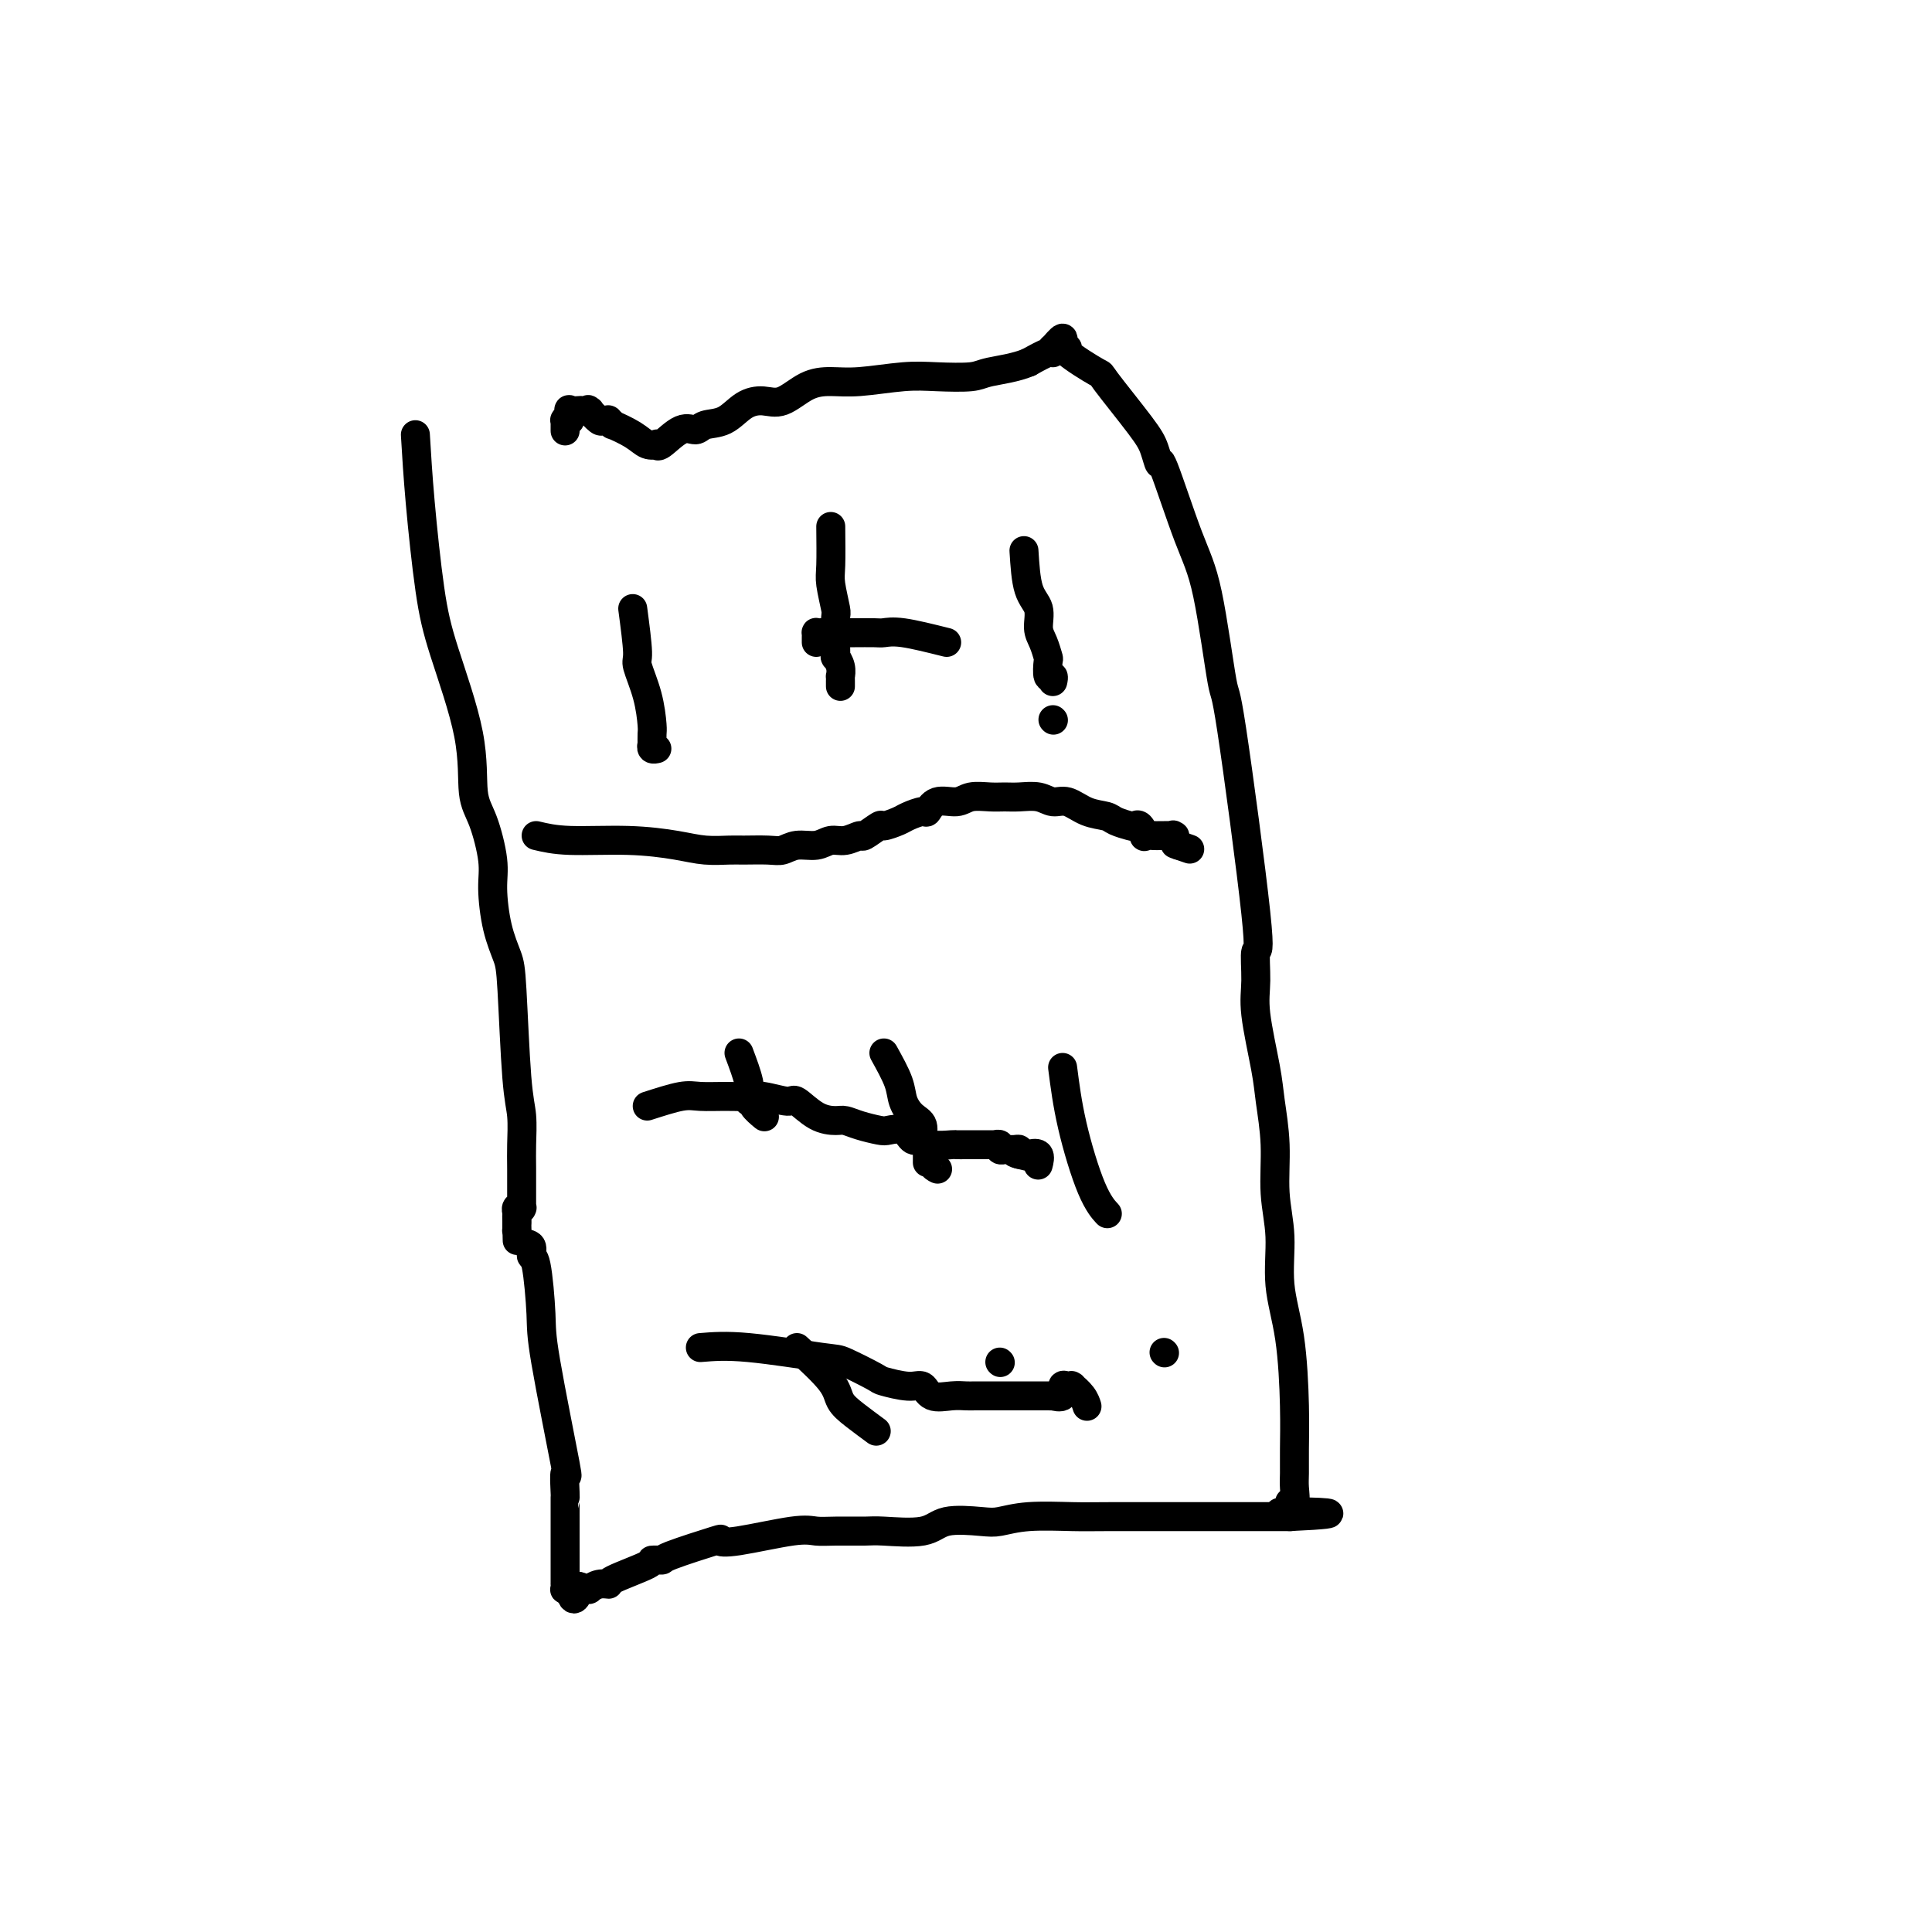 <svg viewBox='0 0 400 400' version='1.1' xmlns='http://www.w3.org/2000/svg' xmlns:xlink='http://www.w3.org/1999/xlink'><g fill='none' stroke='#000000' stroke-width='6' stroke-linecap='round' stroke-linejoin='round'><path d='M86,90c0.248,4.159 0.496,8.317 1,14c0.504,5.683 1.265,12.890 2,18c0.735,5.110 1.444,8.123 3,13c1.556,4.877 3.957,11.616 5,17c1.043,5.384 0.726,9.411 1,12c0.274,2.589 1.138,3.739 2,6c0.862,2.261 1.723,5.631 2,8c0.277,2.369 -0.028,3.736 0,6c0.028,2.264 0.390,5.426 1,8c0.610,2.574 1.470,4.562 2,6c0.530,1.438 0.730,2.328 1,7c0.270,4.672 0.608,13.128 1,18c0.392,4.872 0.837,6.161 1,8c0.163,1.839 0.044,4.227 0,6c-0.044,1.773 -0.012,2.930 0,5c0.012,2.070 0.003,5.052 0,6c-0.003,0.948 0.000,-0.138 0,0c-0.000,0.138 -0.004,1.500 0,2c0.004,0.500 0.015,0.138 0,0c-0.015,-0.138 -0.057,-0.051 0,0c0.057,0.051 0.211,0.066 0,0c-0.211,-0.066 -0.789,-0.214 -1,0c-0.211,0.214 -0.057,0.788 0,1c0.057,0.212 0.015,0.061 0,0c-0.015,-0.061 -0.004,-0.031 0,0c0.004,0.031 0.001,0.064 0,0c-0.001,-0.064 -0.000,-0.223 0,0c0.000,0.223 0.000,0.829 0,1c-0.000,0.171 -0.000,-0.094 0,0c0.000,0.094 0.000,0.547 0,1'/><path d='M107,253c0.155,7.458 0.041,2.101 0,0c-0.041,-2.101 -0.009,-0.948 0,0c0.009,0.948 -0.004,1.692 0,2c0.004,0.308 0.025,0.182 0,0c-0.025,-0.182 -0.095,-0.418 0,0c0.095,0.418 0.355,1.490 1,2c0.645,0.510 1.675,0.457 2,1c0.325,0.543 -0.056,1.680 0,2c0.056,0.320 0.547,-0.178 1,2c0.453,2.178 0.868,7.032 1,10c0.132,2.968 -0.017,4.049 1,10c1.017,5.951 3.201,16.773 4,21c0.799,4.227 0.214,1.858 0,2c-0.214,0.142 -0.057,2.793 0,4c0.057,1.207 0.015,0.968 0,1c-0.015,0.032 -0.004,0.333 0,1c0.004,0.667 0.001,1.698 0,2c-0.001,0.302 -0.000,-0.126 0,1c0.000,1.126 0.000,3.804 0,6c-0.000,2.196 -0.000,3.908 0,5c0.000,1.092 0.000,1.564 0,2c-0.000,0.436 -0.001,0.835 0,1c0.001,0.165 0.004,0.097 0,0c-0.004,-0.097 -0.015,-0.222 0,0c0.015,0.222 0.056,0.791 0,1c-0.056,0.209 -0.207,0.056 0,0c0.207,-0.056 0.774,-0.016 1,0c0.226,0.016 0.113,0.008 0,0'/><path d='M118,329c0.625,4.022 1.688,1.077 2,0c0.312,-1.077 -0.128,-0.288 0,0c0.128,0.288 0.824,0.073 1,0c0.176,-0.073 -0.169,-0.005 0,0c0.169,0.005 0.851,-0.052 1,0c0.149,0.052 -0.235,0.214 0,0c0.235,-0.214 1.090,-0.804 2,-1c0.910,-0.196 1.873,0.000 2,0c0.127,-0.000 -0.584,-0.197 1,-1c1.584,-0.803 5.463,-2.212 7,-3c1.537,-0.788 0.732,-0.954 1,-1c0.268,-0.046 1.608,0.028 2,0c0.392,-0.028 -0.163,-0.159 2,-1c2.163,-0.841 7.043,-2.393 9,-3c1.957,-0.607 0.989,-0.268 1,0c0.011,0.268 1.000,0.464 4,0c3.000,-0.464 8.009,-1.589 11,-2c2.991,-0.411 3.963,-0.108 5,0c1.037,0.108 2.139,0.021 4,0c1.861,-0.021 4.480,0.022 6,0c1.520,-0.022 1.942,-0.110 4,0c2.058,0.110 5.753,0.418 8,0c2.247,-0.418 3.045,-1.562 5,-2c1.955,-0.438 5.068,-0.170 7,0c1.932,0.170 2.682,0.242 4,0c1.318,-0.242 3.204,-0.797 6,-1c2.796,-0.203 6.501,-0.054 9,0c2.499,0.054 3.791,0.015 8,0c4.209,-0.015 11.336,-0.004 14,0c2.664,0.004 0.864,0.001 2,0c1.136,-0.001 5.207,-0.000 7,0c1.793,0.000 1.306,0.000 2,0c0.694,-0.000 2.568,-0.000 4,0c1.432,0.000 2.423,0.000 3,0c0.577,-0.000 0.741,-0.000 1,0c0.259,0.000 0.613,0.000 1,0c0.387,-0.000 0.808,-0.000 1,0c0.192,0.000 0.155,0.000 0,0c-0.155,-0.000 -0.426,-0.000 0,0c0.426,0.000 1.550,0.000 2,0c0.450,-0.000 0.225,-0.000 0,0'/><path d='M267,314c15.930,-0.726 4.254,-1.041 0,-1c-4.254,0.041 -1.087,0.438 0,0c1.087,-0.438 0.095,-1.710 0,-2c-0.095,-0.290 0.707,0.401 1,0c0.293,-0.401 0.077,-1.895 0,-3c-0.077,-1.105 -0.014,-1.821 0,-3c0.014,-1.179 -0.019,-2.823 0,-5c0.019,-2.177 0.092,-4.889 0,-9c-0.092,-4.111 -0.349,-9.621 -1,-14c-0.651,-4.379 -1.694,-7.626 -2,-11c-0.306,-3.374 0.127,-6.875 0,-10c-0.127,-3.125 -0.812,-5.875 -1,-9c-0.188,-3.125 0.122,-6.625 0,-10c-0.122,-3.375 -0.675,-6.624 -1,-9c-0.325,-2.376 -0.422,-3.880 -1,-7c-0.578,-3.120 -1.636,-7.856 -2,-11c-0.364,-3.144 -0.032,-4.697 0,-7c0.032,-2.303 -0.235,-5.356 0,-6c0.235,-0.644 0.970,1.122 0,-8c-0.970,-9.122 -3.647,-29.130 -5,-38c-1.353,-8.870 -1.381,-6.601 -2,-10c-0.619,-3.399 -1.829,-12.464 -3,-18c-1.171,-5.536 -2.304,-7.542 -4,-12c-1.696,-4.458 -3.955,-11.367 -5,-14c-1.045,-2.633 -0.876,-0.989 -1,-1c-0.124,-0.011 -0.539,-1.677 -1,-3c-0.461,-1.323 -0.966,-2.303 -3,-5c-2.034,-2.697 -5.597,-7.112 -7,-9c-1.403,-1.888 -0.647,-1.247 -2,-2c-1.353,-0.753 -4.815,-2.898 -6,-4c-1.185,-1.102 -0.093,-1.162 0,-1c0.093,0.162 -0.812,0.545 -1,0c-0.188,-0.545 0.341,-2.018 0,-2c-0.341,0.018 -1.553,1.527 -2,2c-0.447,0.473 -0.130,-0.090 0,0c0.130,0.090 0.074,0.832 0,1c-0.074,0.168 -0.164,-0.238 -1,0c-0.836,0.238 -2.418,1.119 -4,2'/><path d='M213,75c-2.744,1.167 -6.105,1.584 -8,2c-1.895,0.416 -2.323,0.829 -4,1c-1.677,0.171 -4.604,0.099 -7,0c-2.396,-0.099 -4.262,-0.225 -7,0c-2.738,0.225 -6.350,0.803 -9,1c-2.650,0.197 -4.340,0.015 -6,0c-1.660,-0.015 -3.290,0.136 -5,1c-1.710,0.864 -3.501,2.441 -5,3c-1.499,0.559 -2.705,0.102 -4,0c-1.295,-0.102 -2.680,0.152 -4,1c-1.320,0.848 -2.574,2.291 -4,3c-1.426,0.709 -3.024,0.684 -4,1c-0.976,0.316 -1.332,0.974 -2,1c-0.668,0.026 -1.649,-0.580 -3,0c-1.351,0.580 -3.073,2.346 -4,3c-0.927,0.654 -1.059,0.196 -1,0c0.059,-0.196 0.308,-0.128 0,0c-0.308,0.128 -1.172,0.318 -2,0c-0.828,-0.318 -1.618,-1.143 -3,-2c-1.382,-0.857 -3.354,-1.747 -4,-2c-0.646,-0.253 0.035,0.130 0,0c-0.035,-0.130 -0.787,-0.775 -1,-1c-0.213,-0.225 0.115,-0.032 0,0c-0.115,0.032 -0.671,-0.096 -1,0c-0.329,0.096 -0.432,0.418 -1,0c-0.568,-0.418 -1.601,-1.576 -2,-2c-0.399,-0.424 -0.163,-0.114 0,0c0.163,0.114 0.253,0.030 0,0c-0.253,-0.030 -0.851,-0.008 -1,0c-0.149,0.008 0.149,0.003 0,0c-0.149,-0.003 -0.744,-0.003 -1,0c-0.256,0.003 -0.173,0.008 0,0c0.173,-0.008 0.435,-0.031 0,0c-0.435,0.031 -1.567,0.114 -2,0c-0.433,-0.114 -0.169,-0.425 0,0c0.169,0.425 0.241,1.585 0,2c-0.241,0.415 -0.797,0.083 -1,0c-0.203,-0.083 -0.054,0.081 0,0c0.054,-0.081 0.015,-0.406 0,0c-0.015,0.406 -0.004,1.545 0,2c0.004,0.455 0.002,0.228 0,0'/><path d='M111,173c1.864,0.445 3.728,0.890 7,1c3.272,0.110 7.952,-0.114 12,0c4.048,0.114 7.465,0.566 10,1c2.535,0.434 4.187,0.849 6,1c1.813,0.151 3.786,0.036 5,0c1.214,-0.036 1.669,0.005 3,0c1.331,-0.005 3.539,-0.058 5,0c1.461,0.058 2.176,0.227 3,0c0.824,-0.227 1.759,-0.850 3,-1c1.241,-0.150 2.789,0.172 4,0c1.211,-0.172 2.087,-0.838 3,-1c0.913,-0.162 1.864,0.182 3,0c1.136,-0.182 2.458,-0.889 3,-1c0.542,-0.111 0.304,0.374 1,0c0.696,-0.374 2.327,-1.607 3,-2c0.673,-0.393 0.390,0.055 1,0c0.610,-0.055 2.115,-0.611 3,-1c0.885,-0.389 1.150,-0.611 2,-1c0.850,-0.389 2.284,-0.945 3,-1c0.716,-0.055 0.712,0.392 1,0c0.288,-0.392 0.867,-1.622 2,-2c1.133,-0.378 2.819,0.095 4,0c1.181,-0.095 1.856,-0.759 3,-1c1.144,-0.241 2.757,-0.060 4,0c1.243,0.060 2.117,0.000 3,0c0.883,-0.000 1.775,0.059 3,0c1.225,-0.059 2.783,-0.237 4,0c1.217,0.237 2.092,0.889 3,1c0.908,0.111 1.847,-0.321 3,0c1.153,0.321 2.518,1.393 4,2c1.482,0.607 3.079,0.749 4,1c0.921,0.251 1.165,0.611 2,1c0.835,0.389 2.260,0.808 3,1c0.740,0.192 0.793,0.157 1,0c0.207,-0.157 0.566,-0.434 1,0c0.434,0.434 0.944,1.580 1,2c0.056,0.420 -0.341,0.112 0,0c0.341,-0.112 1.419,-0.030 2,0c0.581,0.030 0.664,0.008 1,0c0.336,-0.008 0.927,-0.004 1,0c0.073,0.004 -0.370,0.007 0,0c0.370,-0.007 1.553,-0.022 2,0c0.447,0.022 0.159,0.083 0,0c-0.159,-0.083 -0.188,-0.309 0,0c0.188,0.309 0.594,1.155 1,2'/><path d='M244,175c4.511,1.556 1.289,0.444 0,0c-1.289,-0.444 -0.644,-0.222 0,0'/><path d='M153,218c0.836,2.228 1.672,4.455 2,6c0.328,1.545 0.148,2.407 0,3c-0.148,0.593 -0.263,0.916 0,1c0.263,0.084 0.906,-0.070 1,0c0.094,0.070 -0.359,0.365 0,1c0.359,0.635 1.531,1.610 2,2c0.469,0.390 0.234,0.195 0,0'/><path d='M183,218c1.199,2.164 2.397,4.327 3,6c0.603,1.673 0.610,2.855 1,4c0.390,1.145 1.162,2.254 2,3c0.838,0.746 1.741,1.128 2,2c0.259,0.872 -0.127,2.234 0,3c0.127,0.766 0.766,0.936 1,1c0.234,0.064 0.062,0.020 0,0c-0.062,-0.020 -0.012,-0.017 0,1c0.012,1.017 -0.012,3.050 0,3c0.012,-0.050 0.059,-2.181 0,-3c-0.059,-0.819 -0.226,-0.324 0,0c0.226,0.324 0.844,0.479 1,1c0.156,0.521 -0.150,1.410 0,2c0.150,0.590 0.757,0.883 1,1c0.243,0.117 0.121,0.059 0,0'/><path d='M220,221c0.482,3.750 0.964,7.500 2,12c1.036,4.500 2.625,9.750 4,13c1.375,3.250 2.536,4.500 3,5c0.464,0.500 0.232,0.250 0,0'/><path d='M165,279c2.791,2.573 5.582,5.145 7,7c1.418,1.855 1.463,2.992 2,4c0.537,1.008 1.568,1.887 3,3c1.432,1.113 3.266,2.461 4,3c0.734,0.539 0.367,0.270 0,0'/><path d='M207,282c0.000,0.000 0.100,0.100 0.1,0.1'/><path d='M241,280c0.000,0.000 0.100,0.100 0.1,0.1'/><path d='M131,126c0.475,3.601 0.950,7.201 1,9c0.050,1.799 -0.326,1.796 0,3c0.326,1.204 1.355,3.615 2,6c0.645,2.385 0.905,4.743 1,6c0.095,1.257 0.024,1.412 0,2c-0.024,0.588 -0.003,1.607 0,2c0.003,0.393 -0.013,0.158 0,0c0.013,-0.158 0.055,-0.238 0,0c-0.055,0.238 -0.207,0.795 0,1c0.207,0.205 0.773,0.059 1,0c0.227,-0.059 0.113,-0.029 0,0'/><path d='M172,109c0.030,3.073 0.061,6.145 0,8c-0.061,1.855 -0.212,2.491 0,4c0.212,1.509 0.788,3.891 1,5c0.212,1.109 0.061,0.944 0,2c-0.061,1.056 -0.030,3.335 0,5c0.030,1.665 0.061,2.718 0,3c-0.061,0.282 -0.212,-0.208 0,0c0.212,0.208 0.789,1.112 1,2c0.211,0.888 0.057,1.758 0,2c-0.057,0.242 -0.015,-0.145 0,0c0.015,0.145 0.004,0.824 0,1c-0.004,0.176 -0.001,-0.149 0,0c0.001,0.149 0.000,0.771 0,1c-0.000,0.229 -0.000,0.065 0,0c0.000,-0.065 0.000,-0.033 0,0'/><path d='M196,133c-3.383,-0.845 -6.766,-1.691 -9,-2c-2.234,-0.309 -3.320,-0.083 -4,0c-0.680,0.083 -0.955,0.022 -2,0c-1.045,-0.022 -2.859,-0.006 -4,0c-1.141,0.006 -1.611,0.002 -2,0c-0.389,-0.002 -0.699,-0.000 -1,0c-0.301,0.000 -0.592,0.000 -1,0c-0.408,-0.000 -0.932,-0.001 -1,0c-0.068,0.001 0.322,0.003 0,0c-0.322,-0.003 -1.354,-0.011 -2,0c-0.646,0.011 -0.905,0.042 -1,0c-0.095,-0.042 -0.025,-0.155 0,0c0.025,0.155 0.007,0.580 0,1c-0.007,0.420 -0.002,0.834 0,1c0.002,0.166 0.001,0.083 0,0'/><path d='M212,114c0.190,3.032 0.380,6.063 1,8c0.620,1.937 1.669,2.779 2,4c0.331,1.221 -0.056,2.822 0,4c0.056,1.178 0.555,1.933 1,3c0.445,1.067 0.837,2.447 1,3c0.163,0.553 0.096,0.278 0,1c-0.096,0.722 -0.222,2.442 0,3c0.222,0.558 0.791,-0.046 1,0c0.209,0.046 0.056,0.743 0,1c-0.056,0.257 -0.016,0.073 0,0c0.016,-0.073 0.008,-0.037 0,0'/><path d='M218,149c0.000,0.000 0.100,0.100 0.1,0.1'/><path d='M134,229c2.631,-0.846 5.261,-1.692 7,-2c1.739,-0.308 2.585,-0.078 4,0c1.415,0.078 3.399,0.004 5,0c1.601,-0.004 2.819,0.062 4,0c1.181,-0.062 2.326,-0.251 4,0c1.674,0.251 3.876,0.942 5,1c1.124,0.058 1.170,-0.518 2,0c0.830,0.518 2.443,2.128 4,3c1.557,0.872 3.059,1.005 4,1c0.941,-0.005 1.319,-0.147 2,0c0.681,0.147 1.663,0.583 3,1c1.337,0.417 3.030,0.815 4,1c0.970,0.185 1.216,0.159 2,0c0.784,-0.159 2.105,-0.449 3,0c0.895,0.449 1.362,1.637 2,2c0.638,0.363 1.445,-0.099 2,0c0.555,0.099 0.857,0.759 2,1c1.143,0.241 3.129,0.065 4,0c0.871,-0.065 0.629,-0.017 1,0c0.371,0.017 1.355,0.005 2,0c0.645,-0.005 0.951,-0.001 1,0c0.049,0.001 -0.160,0.000 0,0c0.160,-0.000 0.688,-0.000 1,0c0.312,0.000 0.408,0.000 1,0c0.592,-0.000 1.679,-0.001 2,0c0.321,0.001 -0.125,0.004 0,0c0.125,-0.004 0.822,-0.015 1,0c0.178,0.015 -0.162,0.057 0,0c0.162,-0.057 0.826,-0.211 1,0c0.174,0.211 -0.143,0.789 0,1c0.143,0.211 0.746,0.056 1,0c0.254,-0.056 0.159,-0.012 0,0c-0.159,0.012 -0.383,-0.007 0,0c0.383,0.007 1.372,0.040 2,0c0.628,-0.040 0.894,-0.154 1,0c0.106,0.154 0.053,0.577 0,1'/><path d='M211,239c8.134,1.856 1.970,0.497 0,0c-1.970,-0.497 0.255,-0.133 1,0c0.745,0.133 0.011,0.034 0,0c-0.011,-0.034 0.701,-0.002 1,0c0.299,0.002 0.185,-0.027 0,0c-0.185,0.027 -0.441,0.110 0,0c0.441,-0.110 1.580,-0.414 2,0c0.420,0.414 0.120,1.547 0,2c-0.120,0.453 -0.060,0.227 0,0'/><path d='M145,279c2.633,-0.219 5.265,-0.438 10,0c4.735,0.438 11.572,1.533 15,2c3.428,0.467 3.447,0.305 5,1c1.553,0.695 4.641,2.246 6,3c1.359,0.754 0.989,0.710 2,1c1.011,0.290 3.401,0.915 5,1c1.599,0.085 2.405,-0.370 3,0c0.595,0.370 0.980,1.563 2,2c1.020,0.437 2.676,0.117 4,0c1.324,-0.117 2.317,-0.031 3,0c0.683,0.031 1.057,0.008 2,0c0.943,-0.008 2.455,-0.002 3,0c0.545,0.002 0.125,0.001 1,0c0.875,-0.001 3.047,-0.000 4,0c0.953,0.000 0.689,0.000 1,0c0.311,-0.000 1.198,0.000 2,0c0.802,-0.000 1.519,-0.001 2,0c0.481,0.001 0.725,0.002 1,0c0.275,-0.002 0.581,-0.008 1,0c0.419,0.008 0.952,0.030 1,0c0.048,-0.030 -0.390,-0.113 0,0c0.390,0.113 1.607,0.423 2,0c0.393,-0.423 -0.038,-1.577 0,-2c0.038,-0.423 0.544,-0.115 1,0c0.456,0.115 0.861,0.036 1,0c0.139,-0.036 0.013,-0.030 0,0c-0.013,0.030 0.088,0.086 0,0c-0.088,-0.086 -0.364,-0.312 0,0c0.364,0.312 1.367,1.161 2,2c0.633,0.839 0.895,1.668 1,2c0.105,0.332 0.052,0.166 0,0'/></g>
</svg>